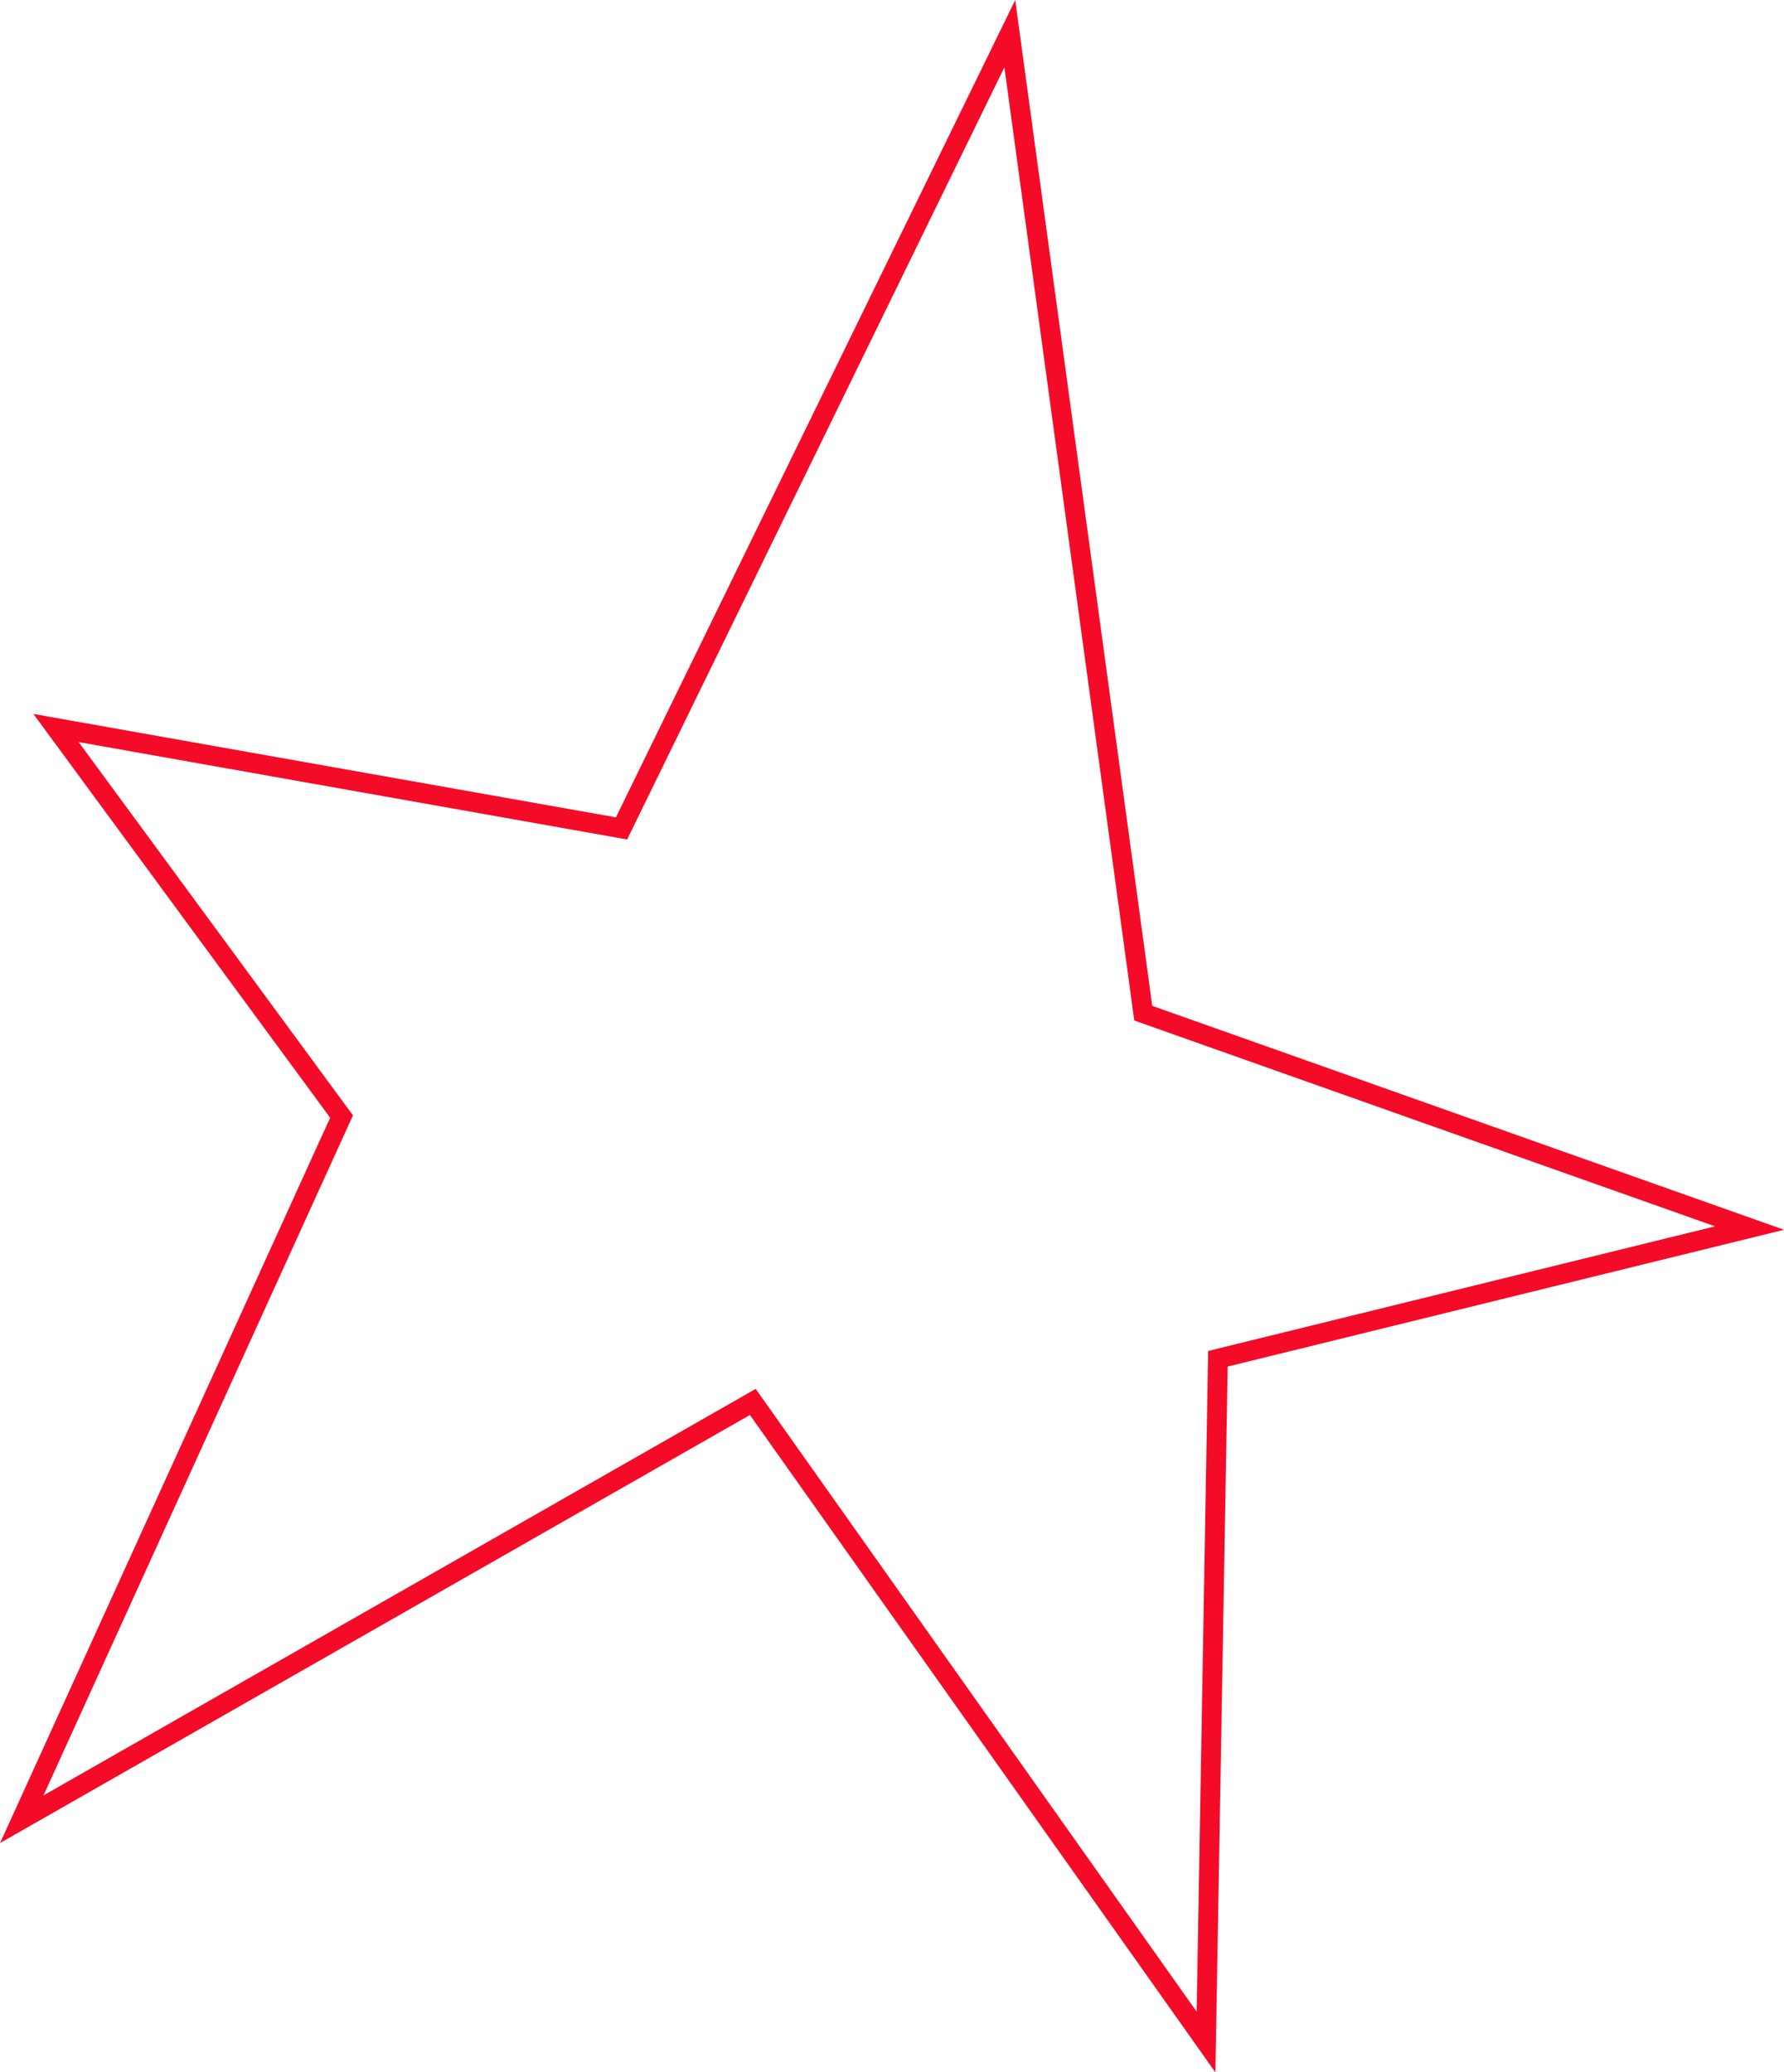 <?xml version="1.0" encoding="UTF-8"?> <svg xmlns="http://www.w3.org/2000/svg" id="Layer_2" data-name="Layer 2" viewBox="0 0 90.1 104.64"> <defs> <style> .cls-1 { fill: none; stroke: #f40b27; stroke-miterlimit: 10; } </style> </defs> <g id="_Слой_1" data-name="Слой 1"> <polygon class="cls-1" points="2.83 36.76 31.39 41.83 51 1.7 57.74 51.16 88.36 62.01 61.51 68.61 60.91 103.11 38.02 70.79 1.1 91.86 17.25 56.38 2.83 36.76"></polygon> </g> </svg> 